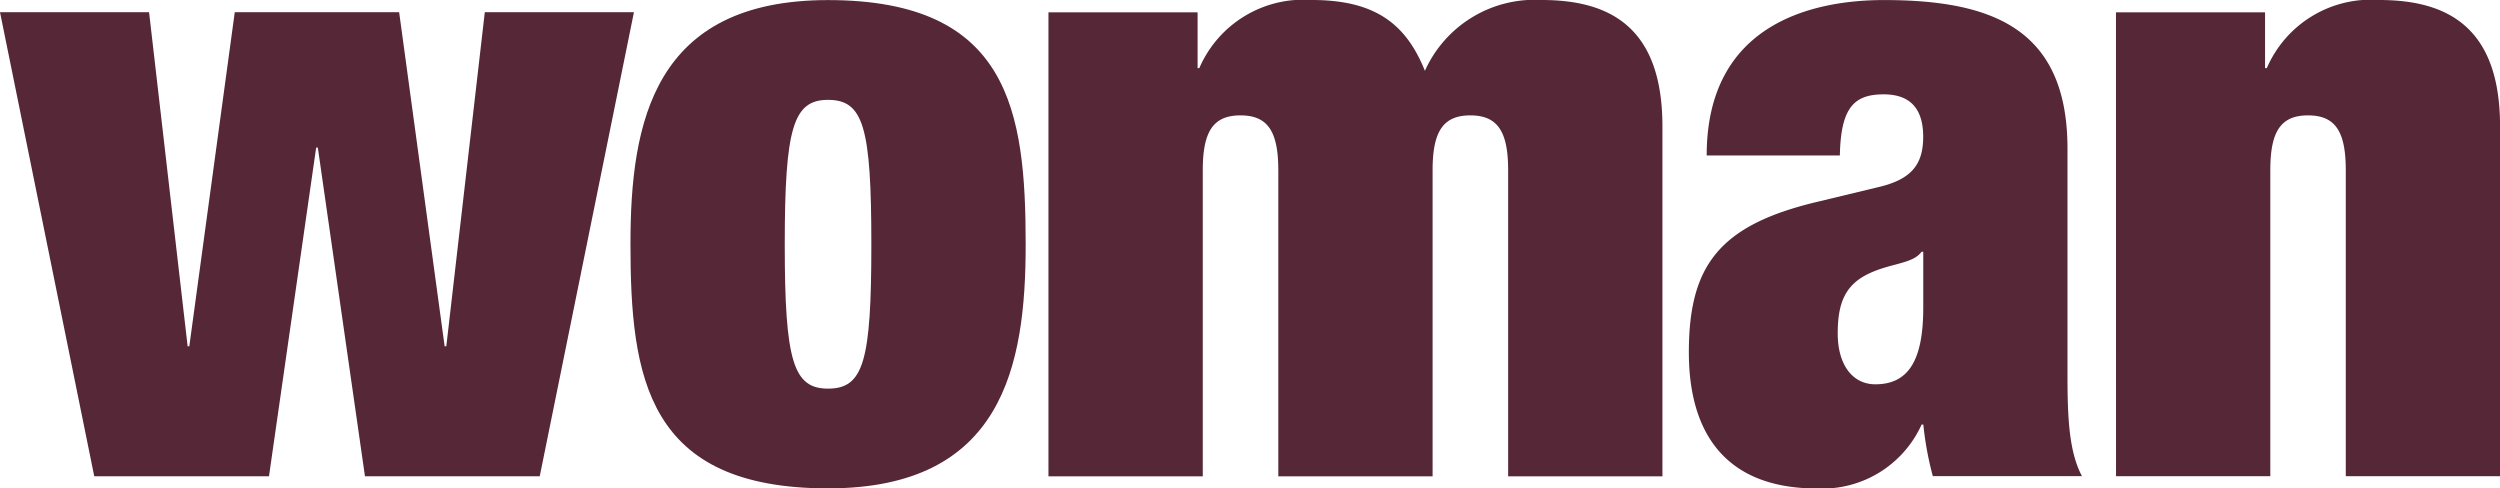 <svg viewBox="0 0 128.401 25.088" height="25.088" width="128.401" xmlns:xlink="http://www.w3.org/1999/xlink" xmlns="http://www.w3.org/2000/svg"><defs><clipPath id="a"><rect fill="none" height="25.088" width="128.402"></rect></clipPath></defs><path fill="#562736" transform="translate(0 -3.089)" d="M24.9,3.714,22.923,20.875h-.086L20.5,3.714H12.058L9.723,20.875H9.637L7.656,3.714H0L4.841,27.551h8.974L16.238,10.67h.086l2.421,16.881h8.976L32.56,3.714Z"></path><g clip-path="url(#a)" transform="translate(0)"><path fill="#562736" transform="translate(-159.88 -0.015)" d="M200.185,12.582c0-6.031.445-7.438,2.224-7.438,1.822,0,2.224,1.407,2.224,7.438,0,5.99-.4,7.393-2.224,7.393-1.779,0-2.224-1.4-2.224-7.393m12.374,0c0-6.869-.836-12.56-10.15-12.563-8.961,0-10.148,6.269-10.148,12.519,0,6.869.837,12.56,10.148,12.56,8.962,0,10.15-6.266,10.15-12.516"></path><path fill="#562736" transform="translate(-265.887 0)" d="M331.541,8.741c0-1.976-.53-2.815-1.941-2.815s-1.938.839-1.938,2.815V24.463h-7.926V.632h7.66V3.5h.088A5.821,5.821,0,0,1,333.258,0c3.258,0,4.844,1.226,5.813,3.638A6.175,6.175,0,0,1,345.061,0c3.478,0,6.209,1.359,6.209,6.494V24.463h-7.924V8.741c0-1.976-.534-2.815-1.941-2.815s-1.939.839-1.939,2.815V24.463h-7.924V8.741Z"></path><path fill="#562736" transform="translate(-428.304 -0.015)" d="M524.623,19.753c-1.185,0-1.933-1.017-1.933-2.612s.4-2.513,1.626-3.088c1.145-.531,2.24-.489,2.68-1.109h.087v2.873c0,2.611-.7,3.936-2.461,3.936m10.613,4.718c-.657-1.235-.744-2.958-.744-5.163V7.65c0-6.179-3.882-7.632-9.427-7.632C521.446.018,515.96,1.2,515.96,8H522.8c.046-2.485.751-3.139,2.251-3.139,1.369,0,2.029.741,2.029,2.18s-.618,2.2-2.339,2.593l-3.124.753c-5.035,1.2-6.573,3.292-6.573,7.727,0,4.1,1.845,6.99,6.587,6.99A5.6,5.6,0,0,0,527,21.818h.087a16.473,16.473,0,0,0,.488,2.653h7.664Z"></path><path fill="#562736" transform="translate(-536.596 0)" d="M645.273.632h7.657V3.5h.09A5.817,5.817,0,0,1,658.788,0C662.265,0,665,1.36,665,6.494V24.459h-7.924V8.741c0-1.976-.527-2.815-1.938-2.815s-1.938.839-1.938,2.815V24.459h-7.924Z"></path></g></svg>